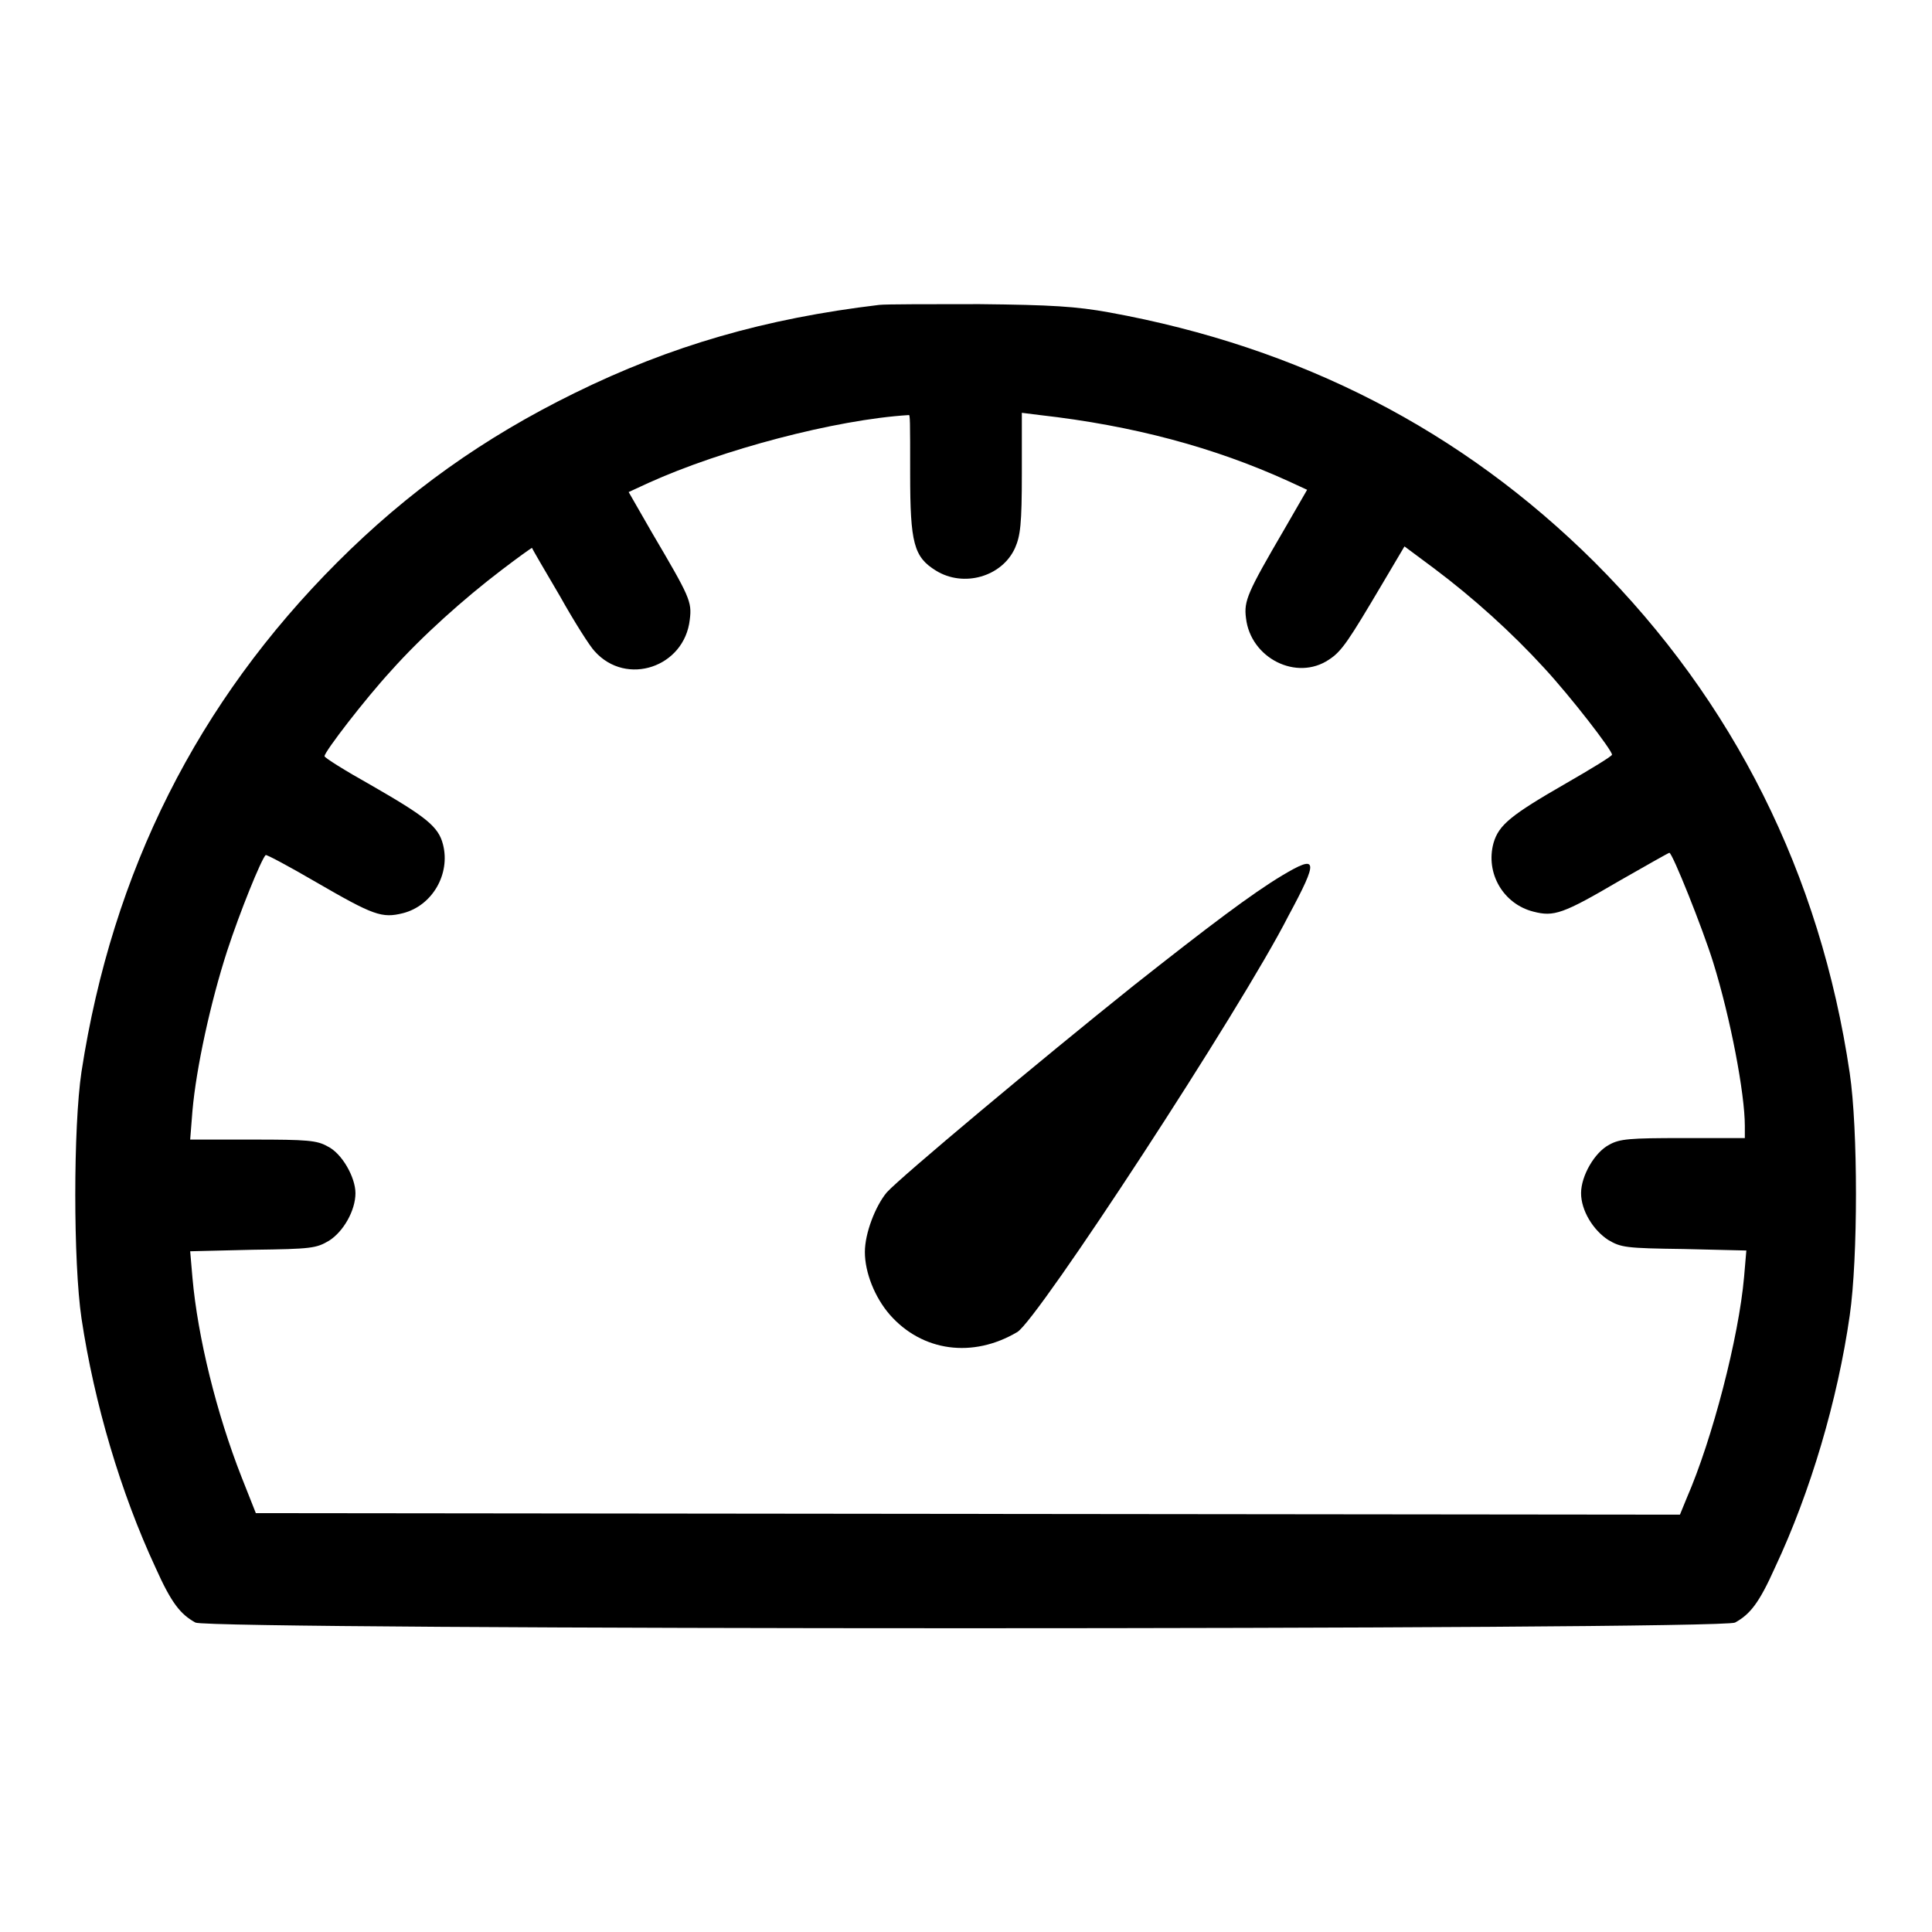 <?xml version="1.0" encoding="utf-8"?>
<!-- Svg Vector Icons : http://www.onlinewebfonts.com/icon -->
<!DOCTYPE svg PUBLIC "-//W3C//DTD SVG 1.1//EN" "http://www.w3.org/Graphics/SVG/1.1/DTD/svg11.dtd">
<svg version="1.1" xmlns="http://www.w3.org/2000/svg" xmlns:xlink="http://www.w3.org/1999/xlink" x="0px" y="0px" viewBox="0 0 256 256" enable-background="new 0 0 256 256" xml:space="preserve">
<g><g><g><path fill="#000000" d="M116.5,40.4c-15.1,1.8-27.6,5.4-40.4,11.7c-12,5.9-22,13-31.4,22.4C26.2,93,14.9,115.4,10.8,142c-1.1,7.3-1.1,25.3,0,32.7c1.7,11.3,5.2,23.1,9.8,33c2.1,4.7,3.3,6.2,5.3,7.3c1.9,1,202.1,1,204,0c2-1.1,3.2-2.6,5.3-7.3c4.7-10,8.3-22.2,9.9-33.4c1.1-7.6,1.1-24.7,0-32.1c-3.9-26.4-15.4-49.3-33.8-67.7c-17.6-17.5-39-28.5-64.3-33.1c-4.4-0.8-7.7-1-17.2-1.1C123.4,40.3,117.3,40.3,116.5,40.4z M120.6,62.8c0,9.2,0.5,11,3.4,12.8c3.7,2.3,8.8,0.8,10.5-3c0.7-1.6,0.9-3.1,0.9-9.9v-8l2.4,0.3c12.4,1.4,23.1,4.3,32.8,8.7l2.6,1.2l-3,5.2c-4.9,8.4-5.4,9.5-5.1,11.8c0.6,5.3,6.7,8.4,11,5.5c1.7-1.1,2.6-2.5,7.1-10.1l2.9-4.9l3.9,2.9c5.2,3.9,10.3,8.5,14.6,13.2c3.6,3.9,9,10.9,9,11.5c0,0.2-2.8,1.9-6.1,3.8c-7.3,4.2-8.9,5.5-9.6,7.9c-1.1,4,1.3,8.1,5.3,9.1c2.7,0.7,3.9,0.3,11.4-4.1c3.5-2,6.5-3.7,6.6-3.7c0.4,0,4.4,10,5.8,14.5c2.3,7.4,4.2,17.4,4.2,21.7v1.6h-8.2c-7.1,0-8.4,0.1-9.8,0.9c-1.9,1-3.7,4.1-3.7,6.4s1.6,4.9,3.6,6.2c1.7,1,2.3,1.1,10,1.2l8.3,0.2l-0.3,3.5c-0.7,8-4.2,21.5-7.6,29.3l-0.9,2.2l-94.4-0.1l-94.3-0.1l-1.9-4.8c-3.3-8.4-5.8-18.5-6.5-26.4l-0.3-3.5l8.3-0.2c7.8-0.1,8.4-0.2,10.1-1.2c1.9-1.2,3.5-4,3.5-6.3c0-2.1-1.8-5.3-3.7-6.2c-1.4-0.8-2.7-0.9-9.9-0.9h-8.3l0.3-3.8c0.5-5.7,2.4-14.4,4.6-21.2c1.7-5.2,4.5-12.1,5.1-12.7c0.1-0.1,3.1,1.5,6.7,3.6c7.6,4.4,8.7,4.8,11.5,4.1c3.9-1,6.3-5.2,5.3-9.1c-0.6-2.4-2.3-3.7-9.6-7.9c-3.4-1.9-6.1-3.6-6.1-3.8c0-0.6,5.4-7.6,8.8-11.3c4.1-4.6,9.7-9.6,14.7-13.4c2.1-1.6,3.9-2.9,4-2.9c0,0.1,1.7,3,3.7,6.4c1.9,3.4,4,6.7,4.6,7.3c4.2,4.7,11.9,2.1,12.6-4.2c0.3-2.4,0-3-5-11.5l-3.1-5.4l2.6-1.2c9.7-4.4,24.8-8.4,34.5-9C120.6,54.9,120.6,55.6,120.6,62.8z"/><path fill="#000000" d="M169.9,116c-4,2.4-9.7,6.7-19.7,14.6c-12.5,10-30.9,25.4-32.7,27.4c-1.5,1.8-2.9,5.4-2.9,7.9c0,2.7,1.3,6,3.3,8.3c4.3,4.9,11,5.8,16.9,2.3c2.7-1.6,29.7-42.9,35.9-55.1C174.8,113.8,174.6,113.2,169.9,116z"/></g></g></g>
</svg>